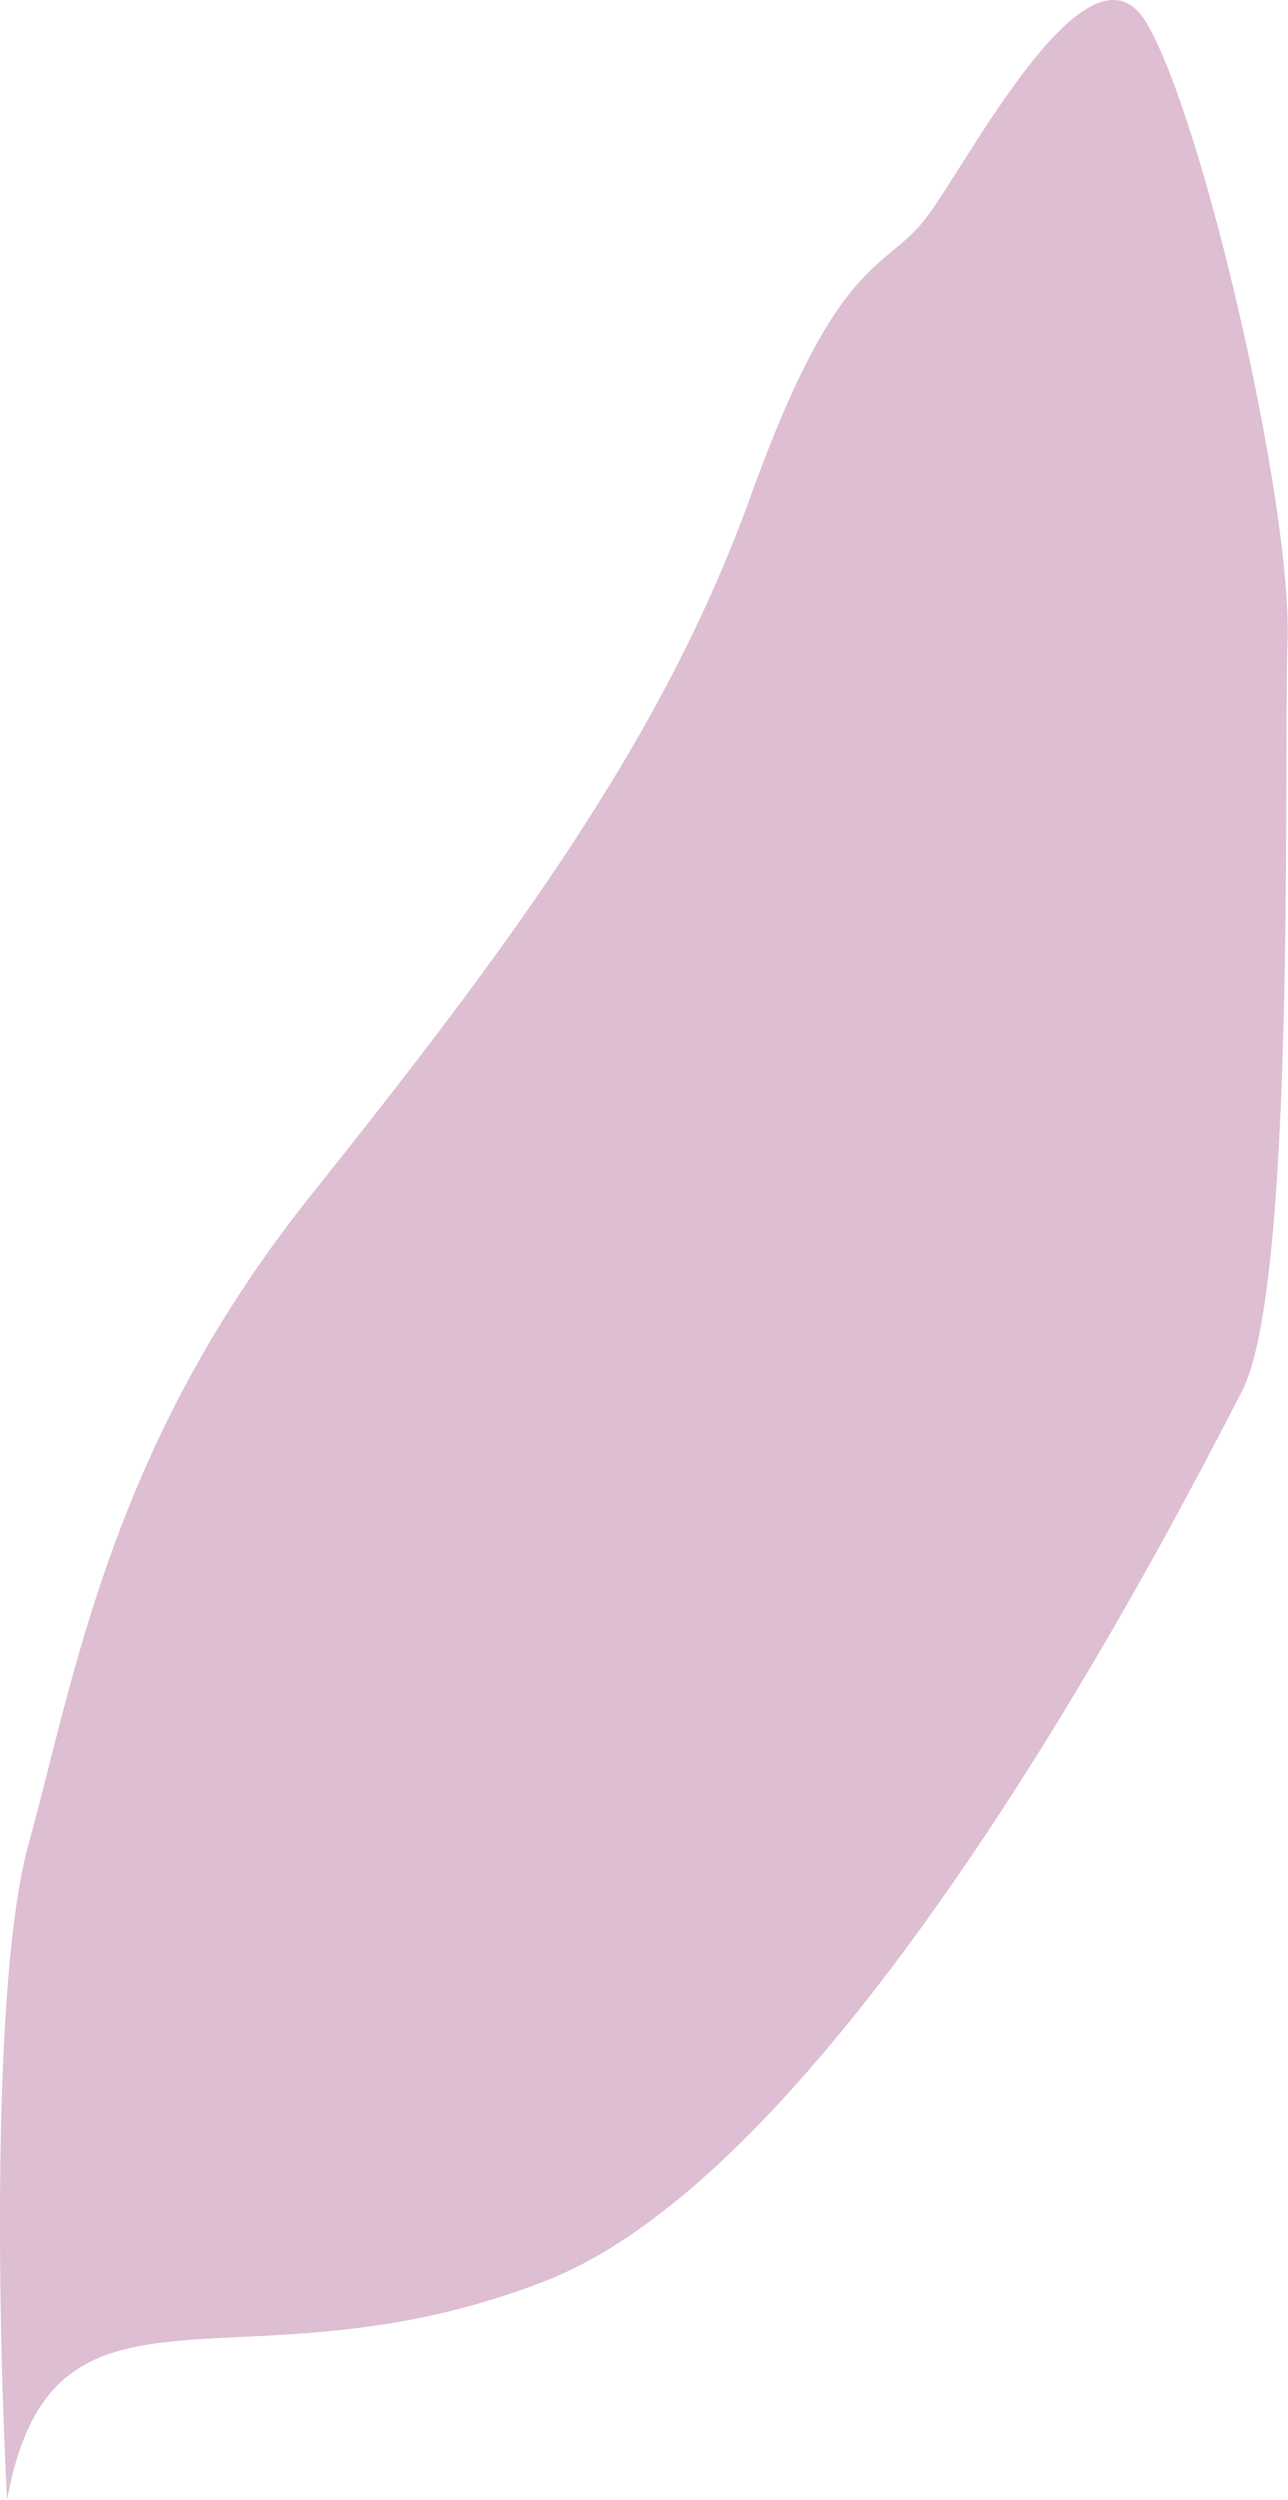 <?xml version="1.0" encoding="UTF-8"?> <svg xmlns="http://www.w3.org/2000/svg" width="1507" height="2924" viewBox="0 0 1507 2924" fill="none"> <path d="M33.027 2158.68C-10.834 2318.22 -1.742 2735.37 8.287 2924C62.373 2628.57 281.326 2808.79 640.197 2667.11C999.068 2525.42 1389.62 1749.01 1452.96 1627.71C1516.31 1506.41 1501.77 904.746 1506.48 747.33C1511.2 589.914 1408.84 141.441 1341.7 27.21C1274.56 -87.021 1132.33 191.352 1083.38 255.123C1034.42 318.894 980.843 295.605 878.22 580.563C775.598 865.521 596.49 1106.6 363.384 1398.63C130.279 1690.66 87.854 1959.26 33.027 2158.68Z" fill="#DDBED2"></path> </svg> 